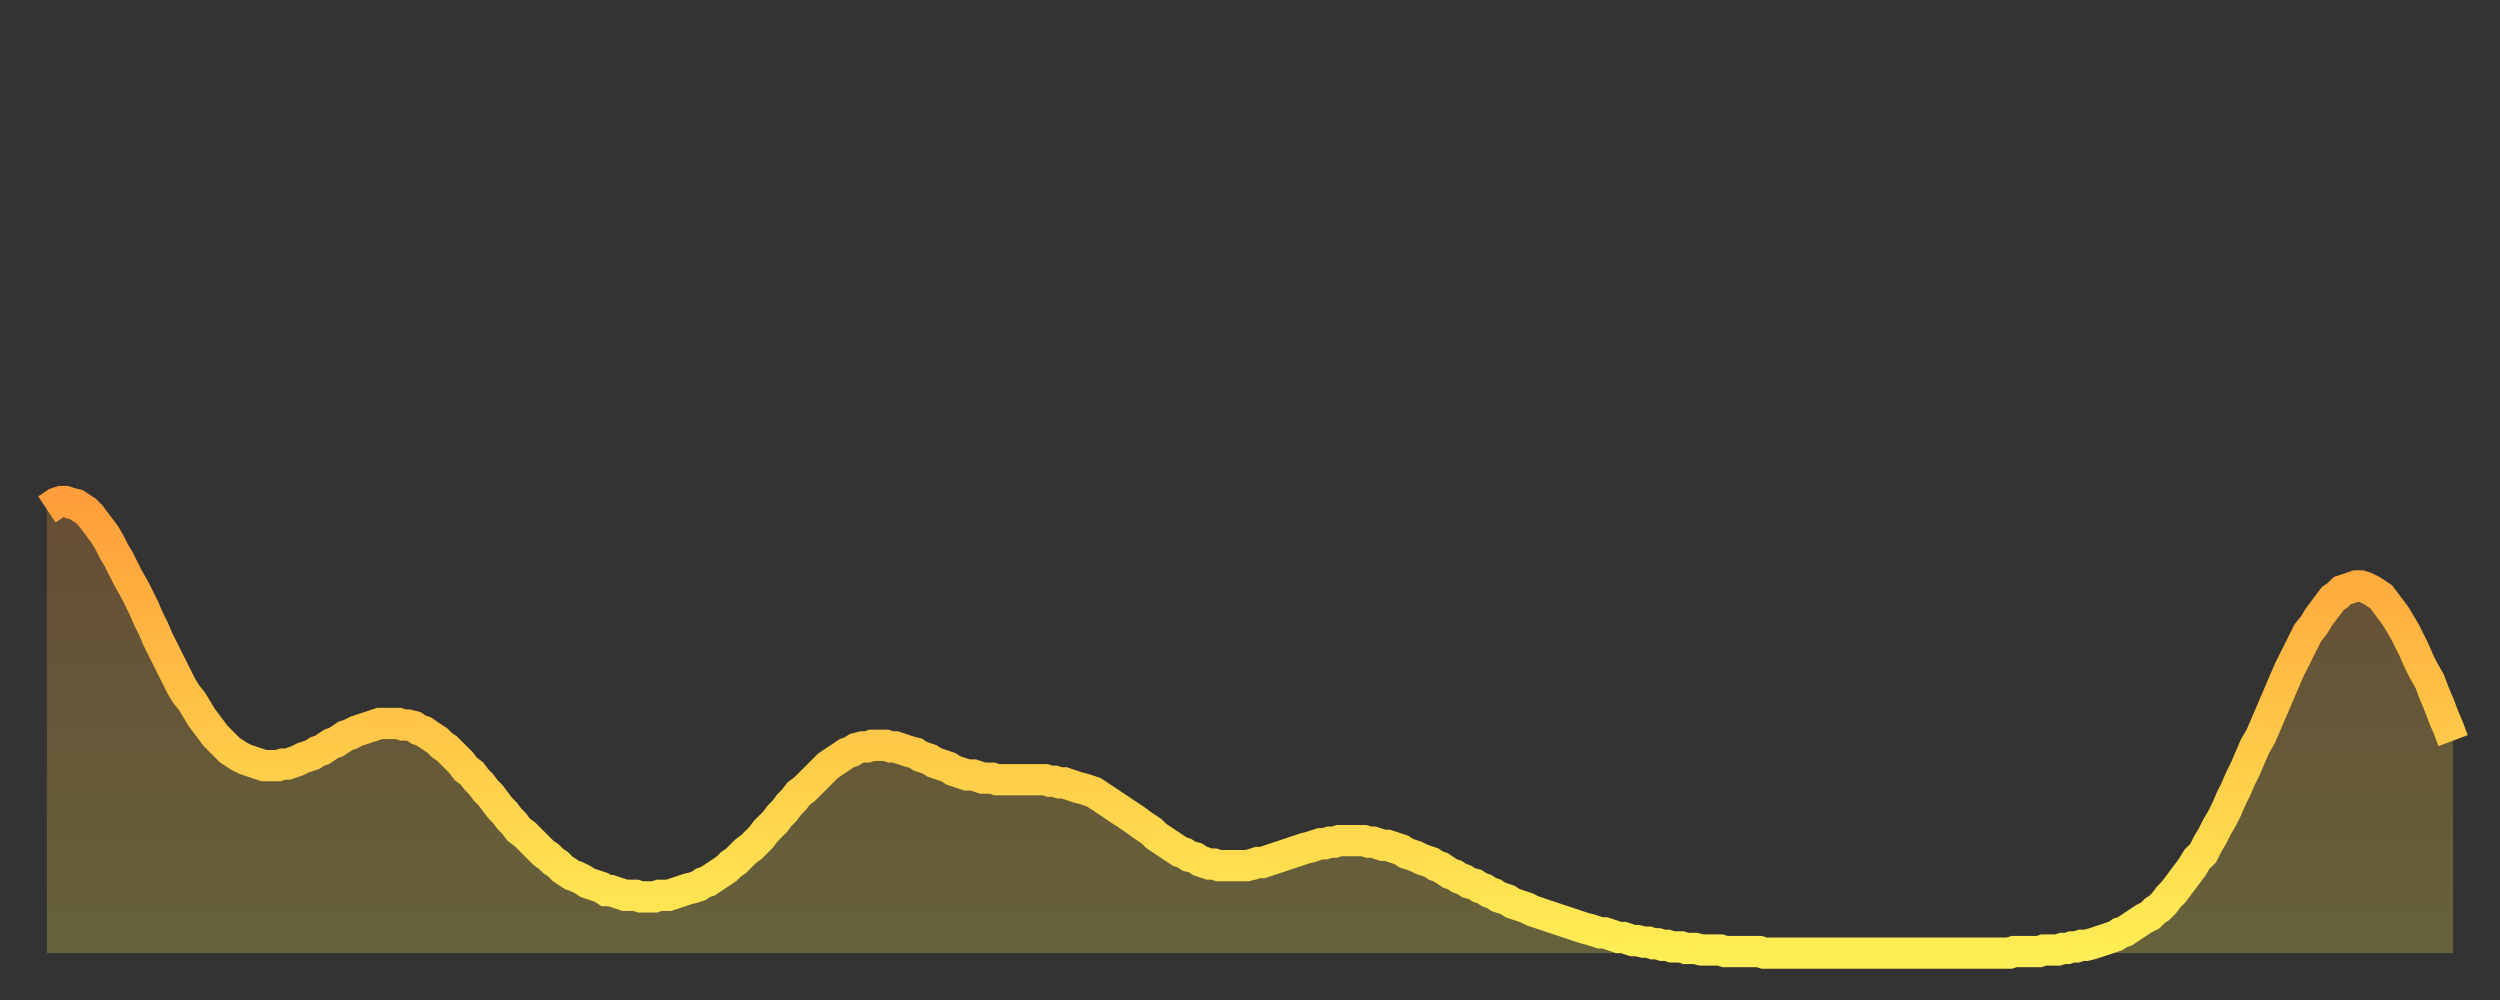 <?xml version="1.0" encoding="utf-8" ?>
<svg baseProfile="full" height="64" version="1.1" width="160" xmlns="http://www.w3.org/2000/svg" xmlns:ev="http://www.w3.org/2001/xml-events" xmlns:xlink="http://www.w3.org/1999/xlink"><rect width="100%" height="100%" fill="#333333" stroke="none"/><defs><linearGradient id="id11152" x1="0" x2="0" y1="0" y2="1"><stop offset="0%" stop-color="#ff9e3a" /><stop offset="50%" stop-color="#ffc647" /><stop offset="100%" stop-color="#ffee55" /></linearGradient></defs><g transform="translate(3,3)"><g><path d="M 0.0 29.6 L 0.3 29.4 0.6 29.2 0.9 29.1 1.2 29.1 1.5 29.2 1.9 29.3 2.2 29.5 2.5 29.7 2.8 30.0 3.1 30.4 3.4 30.8 3.7 31.2 4.0 31.7 4.3 32.3 4.6 32.8 4.9 33.4 5.2 34.0 5.6 34.7 5.9 35.3 6.2 35.9 6.5 36.6 6.8 37.2 7.1 37.9 7.4 38.5 7.7 39.1 8.0 39.7 8.3 40.3 8.6 40.9 8.9 41.4 9.3 41.9 9.6 42.4 9.9 42.9 10.2 43.3 10.5 43.7 10.8 44.1 11.1 44.4 11.4 44.7 11.7 45.0 12.0 45.2 12.3 45.4 12.7 45.6 13.0 45.7 13.3 45.8 13.6 45.9 13.9 46.0 14.2 46.0 14.5 46.0 14.8 46.0 15.1 45.9 15.4 45.9 15.7 45.8 16.0 45.7 16.4 45.5 16.7 45.4 17.0 45.3 17.3 45.1 17.6 45.0 17.9 44.8 18.2 44.6 18.5 44.5 18.8 44.3 19.1 44.1 19.4 44.0 19.8 43.8 20.1 43.7 20.4 43.6 20.7 43.5 21.0 43.4 21.3 43.3 21.6 43.3 21.9 43.3 22.2 43.3 22.5 43.3 22.8 43.4 23.1 43.4 23.5 43.5 23.8 43.7 24.1 43.8 24.4 44.0 24.7 44.2 25.0 44.4 25.3 44.7 25.6 44.9 25.9 45.2 26.2 45.5 26.5 45.8 26.8 46.2 27.2 46.5 27.5 46.9 27.8 47.2 28.1 47.6 28.4 47.9 28.7 48.3 29.0 48.7 29.3 49.0 29.6 49.4 29.9 49.7 30.2 50.1 30.6 50.4 30.9 50.7 31.2 51.0 31.5 51.3 31.8 51.6 32.1 51.8 32.4 52.1 32.7 52.3 33.0 52.6 33.3 52.8 33.6 53.0 33.9 53.1 34.3 53.3 34.6 53.5 34.9 53.6 35.2 53.7 35.5 53.8 35.8 54.0 36.1 54.0 36.4 54.1 36.7 54.2 37.0 54.3 37.3 54.3 37.7 54.3 38.0 54.4 38.3 54.4 38.6 54.4 38.9 54.4 39.2 54.3 39.5 54.3 39.8 54.3 40.1 54.2 40.4 54.1 40.7 54.0 41.0 53.9 41.4 53.8 41.7 53.7 42.0 53.5 42.3 53.4 42.6 53.2 42.9 53.0 43.2 52.8 43.5 52.6 43.8 52.3 44.1 52.1 44.4 51.8 44.7 51.5 45.1 51.2 45.4 50.9 45.7 50.6 46.0 50.2 46.3 49.9 46.6 49.6 46.9 49.2 47.2 48.9 47.5 48.5 47.8 48.2 48.1 47.8 48.5 47.5 48.8 47.2 49.1 46.9 49.4 46.6 49.7 46.3 50.0 46.0 50.3 45.8 50.6 45.6 50.9 45.4 51.2 45.2 51.5 45.1 51.8 44.9 52.2 44.8 52.5 44.8 52.8 44.7 53.1 44.7 53.4 44.7 53.7 44.7 54.0 44.8 54.3 44.8 54.6 44.9 54.9 45.0 55.2 45.1 55.6 45.2 55.9 45.4 56.2 45.5 56.5 45.6 56.8 45.8 57.1 45.9 57.4 46.0 57.7 46.1 58.0 46.3 58.3 46.4 58.6 46.5 58.9 46.6 59.3 46.6 59.6 46.7 59.9 46.8 60.2 46.8 60.5 46.8 60.8 46.9 61.1 46.9 61.4 46.9 61.7 46.9 62.0 46.9 62.3 46.9 62.6 46.9 63.0 46.9 63.3 46.9 63.6 46.9 63.9 46.9 64.2 47.0 64.5 47.0 64.8 47.1 65.1 47.1 65.4 47.2 65.7 47.3 66.0 47.4 66.4 47.5 66.7 47.6 67.0 47.7 67.3 47.9 67.6 48.1 67.9 48.3 68.2 48.5 68.5 48.7 68.8 48.9 69.1 49.1 69.4 49.3 69.7 49.5 70.1 49.8 70.4 50.0 70.7 50.2 71.0 50.5 71.3 50.7 71.6 50.9 71.9 51.1 72.2 51.3 72.5 51.5 72.8 51.6 73.1 51.8 73.5 51.9 73.8 52.1 74.1 52.2 74.4 52.3 74.7 52.3 75.0 52.4 75.3 52.4 75.6 52.4 75.9 52.4 76.2 52.4 76.5 52.4 76.8 52.4 77.2 52.3 77.5 52.2 77.8 52.2 78.1 52.1 78.4 52.0 78.7 51.9 79.0 51.8 79.3 51.7 79.6 51.6 79.9 51.5 80.2 51.4 80.5 51.3 80.9 51.2 81.2 51.1 81.5 51.0 81.8 51.0 82.1 50.9 82.4 50.9 82.7 50.8 83.0 50.8 83.3 50.8 83.6 50.8 83.9 50.8 84.3 50.8 84.6 50.9 84.9 50.9 85.2 51.0 85.5 51.1 85.8 51.1 86.1 51.2 86.4 51.3 86.7 51.4 87.0 51.6 87.3 51.7 87.6 51.8 88.0 52.0 88.3 52.1 88.6 52.2 88.9 52.4 89.2 52.5 89.5 52.7 89.8 52.9 90.1 53.0 90.4 53.2 90.7 53.3 91.0 53.5 91.4 53.6 91.7 53.8 92.0 53.9 92.3 54.1 92.6 54.2 92.9 54.4 93.2 54.5 93.5 54.6 93.8 54.8 94.1 54.9 94.4 55.0 94.7 55.1 95.1 55.3 95.4 55.4 95.7 55.5 96.0 55.6 96.3 55.7 96.6 55.8 96.9 55.9 97.2 56.0 97.5 56.1 97.8 56.2 98.1 56.3 98.4 56.4 98.8 56.5 99.1 56.6 99.4 56.7 99.7 56.7 100.0 56.8 100.3 56.9 100.6 57.0 100.9 57.0 101.2 57.1 101.5 57.2 101.8 57.2 102.2 57.3 102.5 57.3 102.8 57.4 103.1 57.4 103.4 57.5 103.7 57.5 104.0 57.6 104.3 57.6 104.6 57.6 104.9 57.7 105.2 57.7 105.5 57.7 105.9 57.8 106.2 57.8 106.5 57.8 106.8 57.8 107.1 57.8 107.4 57.9 107.7 57.9 108.0 57.9 108.3 57.9 108.6 57.9 108.9 57.9 109.3 57.9 109.6 57.9 109.9 58.0 110.2 58.0 110.5 58.0 110.8 58.0 111.1 58.0 111.4 58.0 111.7 58.0 112.0 58.0 112.3 58.0 112.6 58.0 113.0 58.0 113.3 58.0 113.6 58.0 113.9 58.0 114.2 58.0 114.5 58.0 114.8 58.0 115.1 58.0 115.4 58.0 115.7 58.0 116.0 58.0 116.3 58.0 116.7 58.0 117.0 58.0 117.3 58.0 117.6 58.0 117.9 58.0 118.2 58.0 118.5 58.0 118.8 58.0 119.1 58.0 119.4 58.0 119.7 58.0 120.1 58.0 120.4 58.0 120.7 58.0 121.0 58.0 121.3 58.0 121.6 58.0 121.9 58.0 122.2 58.0 122.5 58.0 122.8 58.0 123.1 58.0 123.4 58.0 123.8 58.0 124.1 58.0 124.4 58.0 124.7 58.0 125.0 58.0 125.3 58.0 125.6 58.0 125.9 57.9 126.2 57.9 126.5 57.9 126.8 57.9 127.2 57.9 127.5 57.9 127.8 57.8 128.1 57.8 128.4 57.8 128.7 57.8 129.0 57.7 129.3 57.7 129.6 57.6 129.9 57.6 130.2 57.5 130.5 57.5 130.9 57.4 131.2 57.3 131.5 57.2 131.8 57.1 132.1 57.0 132.4 56.9 132.7 56.7 133.0 56.6 133.3 56.4 133.6 56.2 133.9 56.0 134.2 55.8 134.6 55.6 134.9 55.3 135.2 55.1 135.5 54.8 135.8 54.4 136.1 54.1 136.4 53.7 136.7 53.3 137.0 52.9 137.3 52.5 137.6 52.0 138.0 51.6 138.3 51.0 138.6 50.5 138.9 49.9 139.2 49.4 139.5 48.8 139.8 48.1 140.1 47.5 140.4 46.8 140.7 46.2 141.0 45.5 141.3 44.8 141.7 44.1 142.0 43.4 142.3 42.7 142.6 42.0 142.9 41.3 143.2 40.6 143.5 39.9 143.8 39.3 144.1 38.7 144.4 38.1 144.7 37.5 145.1 37.0 145.4 36.5 145.7 36.1 146.0 35.7 146.3 35.3 146.6 35.1 146.9 34.8 147.2 34.7 147.5 34.6 147.8 34.5 148.1 34.5 148.4 34.6 148.8 34.8 149.1 35.0 149.4 35.2 149.7 35.6 150.0 36.0 150.3 36.4 150.6 36.9 150.9 37.4 151.2 38.0 151.5 38.6 151.8 39.3 152.1 39.9 152.5 40.6 152.8 41.4 153.1 42.1 153.4 42.9 153.7 43.6 154.0 44.4" fill="none" id="graph-curve" opacity="1" stroke="url(#id11152)" stroke-width="2" /><path d="M 0 58 L 0.0 29.6 0.3 29.4 0.6 29.2 0.9 29.1 1.2 29.1 1.5 29.2 1.9 29.3 2.2 29.5 2.5 29.7 2.8 30.0 3.1 30.4 3.4 30.8 3.7 31.2 4.0 31.7 4.3 32.3 4.6 32.8 4.9 33.4 5.2 34.0 5.6 34.7 5.9 35.3 6.2 35.9 6.5 36.6 6.8 37.2 7.1 37.9 7.4 38.5 7.7 39.1 8.0 39.7 8.3 40.3 8.6 40.9 8.9 41.4 9.3 41.9 9.6 42.4 9.9 42.9 10.2 43.3 10.5 43.7 10.8 44.1 11.1 44.4 11.4 44.7 11.7 45.0 12.0 45.2 12.3 45.4 12.7 45.6 13.0 45.7 13.3 45.8 13.6 45.9 13.9 46.0 14.2 46.0 14.5 46.0 14.8 46.0 15.1 45.9 15.4 45.9 15.7 45.8 16.0 45.7 16.4 45.5 16.7 45.4 17.0 45.3 17.3 45.1 17.6 45.0 17.9 44.8 18.2 44.6 18.5 44.5 18.8 44.3 19.1 44.1 19.4 44.0 19.8 43.8 20.1 43.7 20.4 43.6 20.7 43.5 21.0 43.4 21.3 43.3 21.6 43.3 21.9 43.3 22.2 43.3 22.5 43.3 22.8 43.4 23.1 43.4 23.5 43.5 23.8 43.7 24.1 43.8 24.4 44.0 24.7 44.2 25.0 44.4 25.3 44.7 25.6 44.9 25.9 45.2 26.2 45.5 26.5 45.8 26.8 46.2 27.2 46.5 27.5 46.9 27.8 47.2 28.1 47.6 28.4 47.9 28.7 48.3 29.0 48.7 29.3 49.0 29.6 49.4 29.9 49.7 30.2 50.1 30.6 50.4 30.9 50.7 31.2 51.0 31.5 51.3 31.8 51.6 32.1 51.8 32.4 52.1 32.7 52.3 33.0 52.6 33.3 52.8 33.6 53.0 33.9 53.1 34.3 53.3 34.6 53.5 34.9 53.6 35.2 53.7 35.5 53.8 35.8 54.0 36.1 54.0 36.4 54.1 36.7 54.2 37.0 54.3 37.3 54.3 37.7 54.3 38.0 54.4 38.3 54.4 38.6 54.4 38.9 54.4 39.2 54.3 39.5 54.3 39.8 54.3 40.1 54.2 40.4 54.1 40.7 54.0 41.0 53.9 41.4 53.8 41.7 53.7 42.0 53.5 42.3 53.4 42.6 53.2 42.9 53.0 43.2 52.8 43.5 52.6 43.8 52.3 44.1 52.1 44.4 51.8 44.7 51.5 45.1 51.2 45.4 50.9 45.7 50.6 46.0 50.2 46.3 49.9 46.6 49.6 46.9 49.2 47.2 48.9 47.5 48.5 47.8 48.2 48.1 47.8 48.5 47.5 48.8 47.2 49.1 46.9 49.4 46.6 49.7 46.3 50.0 46.0 50.3 45.8 50.6 45.6 50.9 45.4 51.2 45.2 51.5 45.1 51.8 44.9 52.2 44.8 52.5 44.8 52.8 44.7 53.1 44.7 53.4 44.7 53.7 44.7 54.0 44.8 54.3 44.8 54.6 44.9 54.9 45.0 55.2 45.1 55.6 45.2 55.9 45.4 56.2 45.5 56.5 45.6 56.8 45.8 57.1 45.9 57.4 46.0 57.7 46.1 58.0 46.3 58.3 46.4 58.6 46.5 58.9 46.6 59.3 46.6 59.6 46.7 59.9 46.8 60.2 46.8 60.5 46.8 60.8 46.9 61.1 46.9 61.4 46.9 61.7 46.9 62.0 46.9 62.3 46.9 62.6 46.9 63.0 46.9 63.3 46.9 63.6 46.9 63.9 46.9 64.2 47.0 64.5 47.0 64.8 47.1 65.1 47.1 65.4 47.2 65.7 47.3 66.0 47.4 66.4 47.5 66.7 47.6 67.0 47.7 67.3 47.9 67.6 48.1 67.9 48.3 68.2 48.5 68.5 48.7 68.8 48.9 69.1 49.1 69.4 49.3 69.7 49.5 70.1 49.8 70.4 50.0 70.7 50.2 71.0 50.5 71.3 50.7 71.6 50.9 71.9 51.1 72.2 51.3 72.5 51.5 72.8 51.6 73.1 51.8 73.5 51.9 73.8 52.1 74.1 52.2 74.4 52.3 74.7 52.3 75.0 52.4 75.3 52.4 75.6 52.4 75.9 52.4 76.2 52.4 76.5 52.4 76.8 52.4 77.2 52.3 77.5 52.2 77.8 52.2 78.1 52.1 78.4 52.0 78.7 51.9 79.0 51.8 79.3 51.7 79.6 51.6 79.9 51.5 80.2 51.4 80.5 51.3 80.9 51.2 81.2 51.1 81.5 51.0 81.8 51.0 82.1 50.9 82.4 50.9 82.7 50.8 83.0 50.8 83.3 50.8 83.6 50.8 83.9 50.8 84.3 50.8 84.6 50.9 84.9 50.9 85.2 51.0 85.5 51.1 85.8 51.1 86.1 51.2 86.4 51.3 86.7 51.4 87.0 51.6 87.3 51.7 87.6 51.8 88.0 52.0 88.3 52.1 88.6 52.2 88.9 52.4 89.2 52.5 89.5 52.7 89.8 52.9 90.1 53.0 90.4 53.2 90.7 53.3 91.0 53.5 91.4 53.6 91.7 53.8 92.0 53.9 92.3 54.1 92.6 54.2 92.9 54.4 93.2 54.5 93.5 54.6 93.8 54.8 94.1 54.9 94.4 55.0 94.7 55.1 95.1 55.3 95.4 55.4 95.7 55.5 96.0 55.6 96.3 55.7 96.6 55.8 96.9 55.9 97.2 56.0 97.5 56.1 97.8 56.2 98.1 56.3 98.4 56.4 98.8 56.5 99.1 56.6 99.4 56.7 99.7 56.7 100.0 56.8 100.3 56.9 100.6 57.0 100.9 57.0 101.2 57.1 101.5 57.2 101.8 57.2 102.2 57.3 102.5 57.3 102.8 57.4 103.1 57.4 103.4 57.5 103.7 57.5 104.0 57.6 104.3 57.6 104.6 57.6 104.9 57.7 105.2 57.7 105.5 57.7 105.9 57.8 106.2 57.8 106.5 57.8 106.8 57.8 107.1 57.8 107.4 57.9 107.7 57.9 108.0 57.9 108.3 57.9 108.6 57.9 108.9 57.9 109.3 57.9 109.6 57.9 109.9 58.0 110.2 58.0 110.5 58.0 110.8 58.0 111.1 58.0 111.4 58.0 111.7 58.0 112.0 58.0 112.3 58.0 112.6 58.0 113.0 58.0 113.3 58.0 113.6 58.0 113.9 58.0 114.2 58.0 114.5 58.0 114.8 58.0 115.1 58.0 115.4 58.0 115.7 58.0 116.0 58.0 116.3 58.0 116.7 58.0 117.0 58.0 117.3 58.0 117.6 58.0 117.9 58.0 118.2 58.0 118.5 58.0 118.8 58.0 119.1 58.0 119.4 58.0 119.7 58.0 120.1 58.0 120.4 58.0 120.7 58.0 121.0 58.0 121.3 58.0 121.6 58.0 121.9 58.0 122.2 58.0 122.5 58.0 122.8 58.0 123.1 58.0 123.4 58.0 123.8 58.0 124.1 58.0 124.4 58.0 124.7 58.0 125.0 58.0 125.3 58.0 125.6 58.0 125.9 57.9 126.2 57.9 126.5 57.9 126.8 57.9 127.2 57.9 127.5 57.9 127.8 57.8 128.1 57.8 128.4 57.8 128.7 57.8 129.0 57.7 129.3 57.7 129.6 57.6 129.9 57.6 130.2 57.5 130.5 57.5 130.9 57.4 131.2 57.3 131.5 57.2 131.8 57.1 132.1 57.0 132.4 56.9 132.7 56.7 133.0 56.6 133.3 56.4 133.6 56.2 133.9 56.0 134.2 55.8 134.6 55.6 134.9 55.3 135.2 55.1 135.5 54.8 135.8 54.4 136.1 54.1 136.4 53.7 136.7 53.3 137.0 52.9 137.3 52.5 137.6 52.0 138.0 51.6 138.3 51.0 138.6 50.5 138.9 49.9 139.2 49.4 139.5 48.8 139.8 48.1 140.1 47.5 140.4 46.8 140.7 46.2 141.0 45.5 141.3 44.8 141.7 44.1 142.0 43.4 142.3 42.7 142.6 42.0 142.9 41.3 143.2 40.6 143.5 39.9 143.8 39.3 144.1 38.7 144.4 38.1 144.7 37.5 145.1 37.0 145.4 36.5 145.7 36.1 146.0 35.7 146.3 35.3 146.6 35.1 146.9 34.8 147.2 34.7 147.5 34.6 147.8 34.5 148.1 34.5 148.4 34.6 148.8 34.8 149.1 35.0 149.4 35.2 149.7 35.6 150.0 36.0 150.3 36.4 150.6 36.9 150.9 37.4 151.2 38.0 151.5 38.6 151.8 39.3 152.1 39.9 152.5 40.6 152.8 41.4 153.1 42.1 153.4 42.9 153.7 43.6 154.0 44.4 154 58" fill="url(#id11152)" fill-opacity=".25" id="graph-shadow" /></g></g></svg>